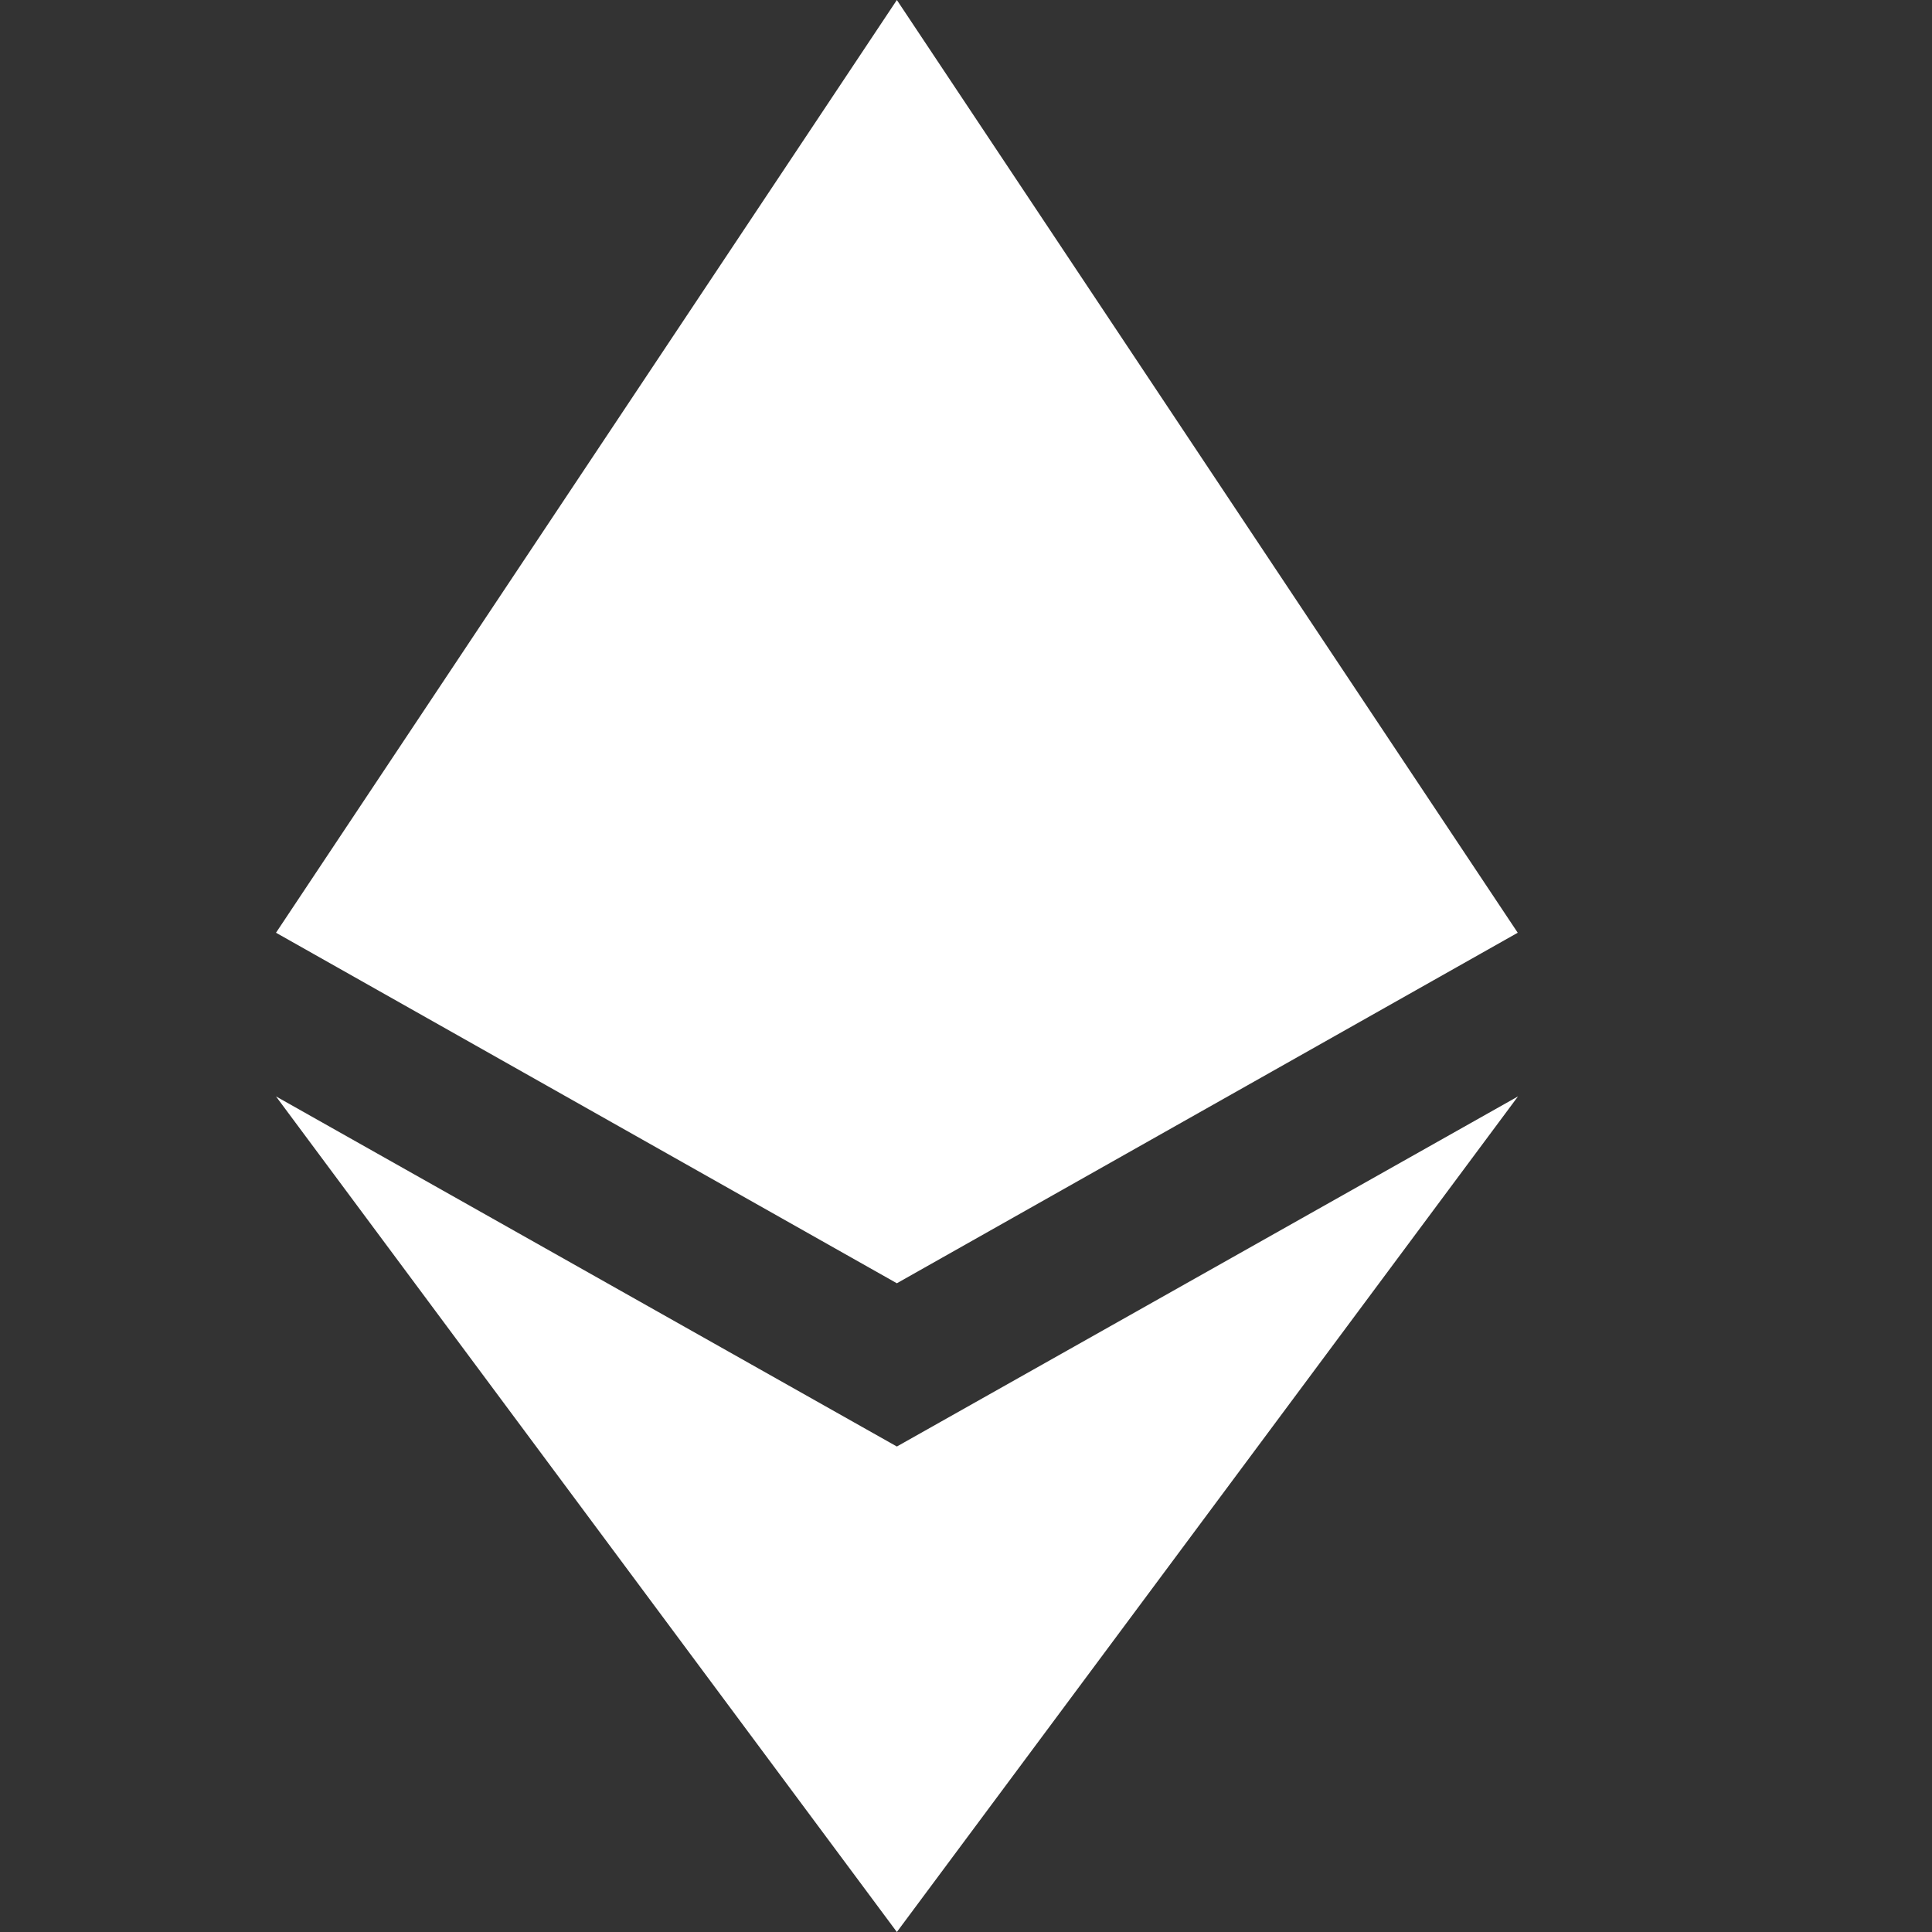 <svg width="14" height="14" viewBox="0 0 14 14" fill="none" xmlns="http://www.w3.org/2000/svg">
<rect x="0" y="0" width="14" height="14" fill="#333333" stroke="none"/>
<path fill-rule="evenodd" clip-rule="evenodd" d="M10.998 6.759L6.499 9.299L2 6.759L6.499 0L10.998 6.759ZM11 7.945L6.499 14L2 7.945L6.499 10.482L11 7.945Z" fill="white"/>
</svg>
